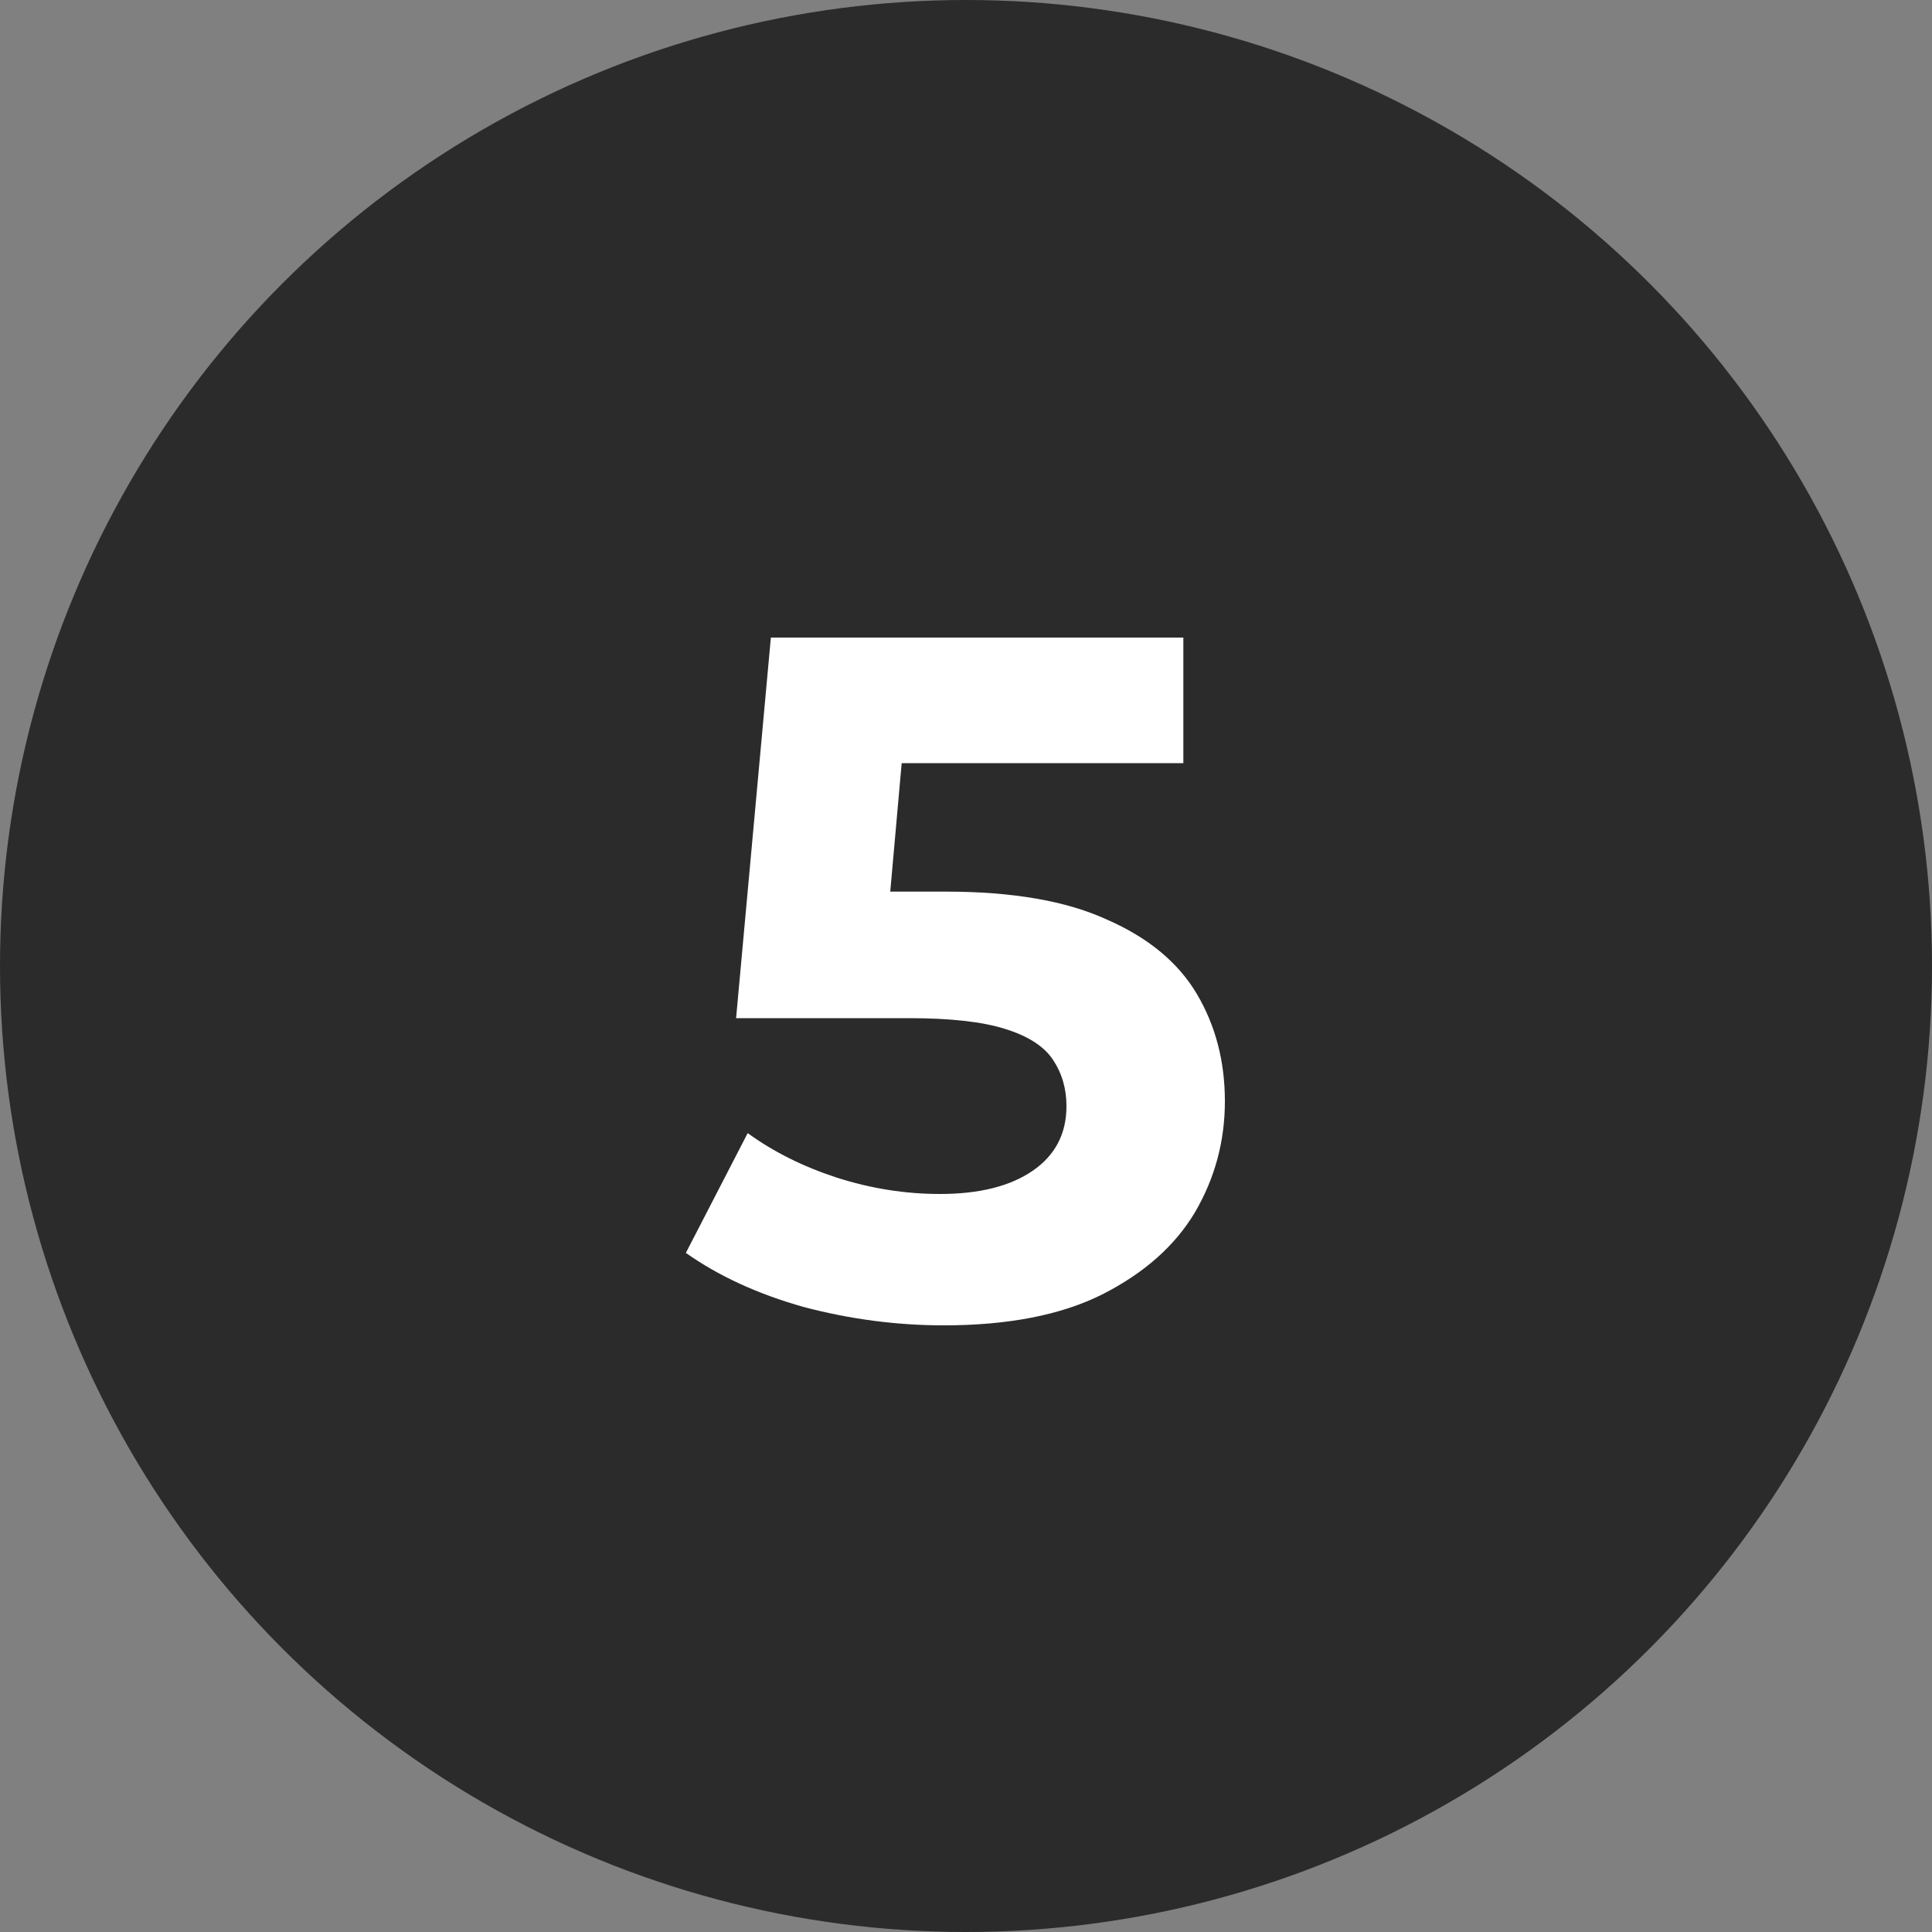 <svg width="300" height="300" viewBox="0 0 300 300" fill="none" xmlns="http://www.w3.org/2000/svg">
<rect x="0" y="0" width="300" height="300" fill="#808080" stroke="none"/>
<circle cx="150" cy="150" r="150" fill="#2B2B2B"/>
<path d="M146.55 205.8C139.25 205.8 132 204.85 124.8 202.95C117.7 200.95 111.6 198.15 106.5 194.55L116.1 175.95C120.1 178.85 124.7 181.15 129.9 182.85C135.2 184.55 140.55 185.4 145.95 185.4C152.05 185.4 156.85 184.2 160.35 181.8C163.85 179.4 165.6 176.05 165.6 171.75C165.6 169.05 164.9 166.65 163.5 164.55C162.1 162.45 159.6 160.85 156 159.75C152.5 158.65 147.55 158.1 141.15 158.1H114.3L119.7 99H183.75V118.5H128.4L141 107.4L137.25 149.55L124.65 138.45H146.85C157.25 138.45 165.6 139.9 171.9 142.8C178.3 145.6 182.95 149.45 185.85 154.35C188.75 159.25 190.2 164.8 190.2 171C190.2 177.2 188.65 182.95 185.55 188.25C182.45 193.45 177.65 197.7 171.15 201C164.75 204.2 156.55 205.8 146.55 205.8Z" fill="white"/>
</svg>
